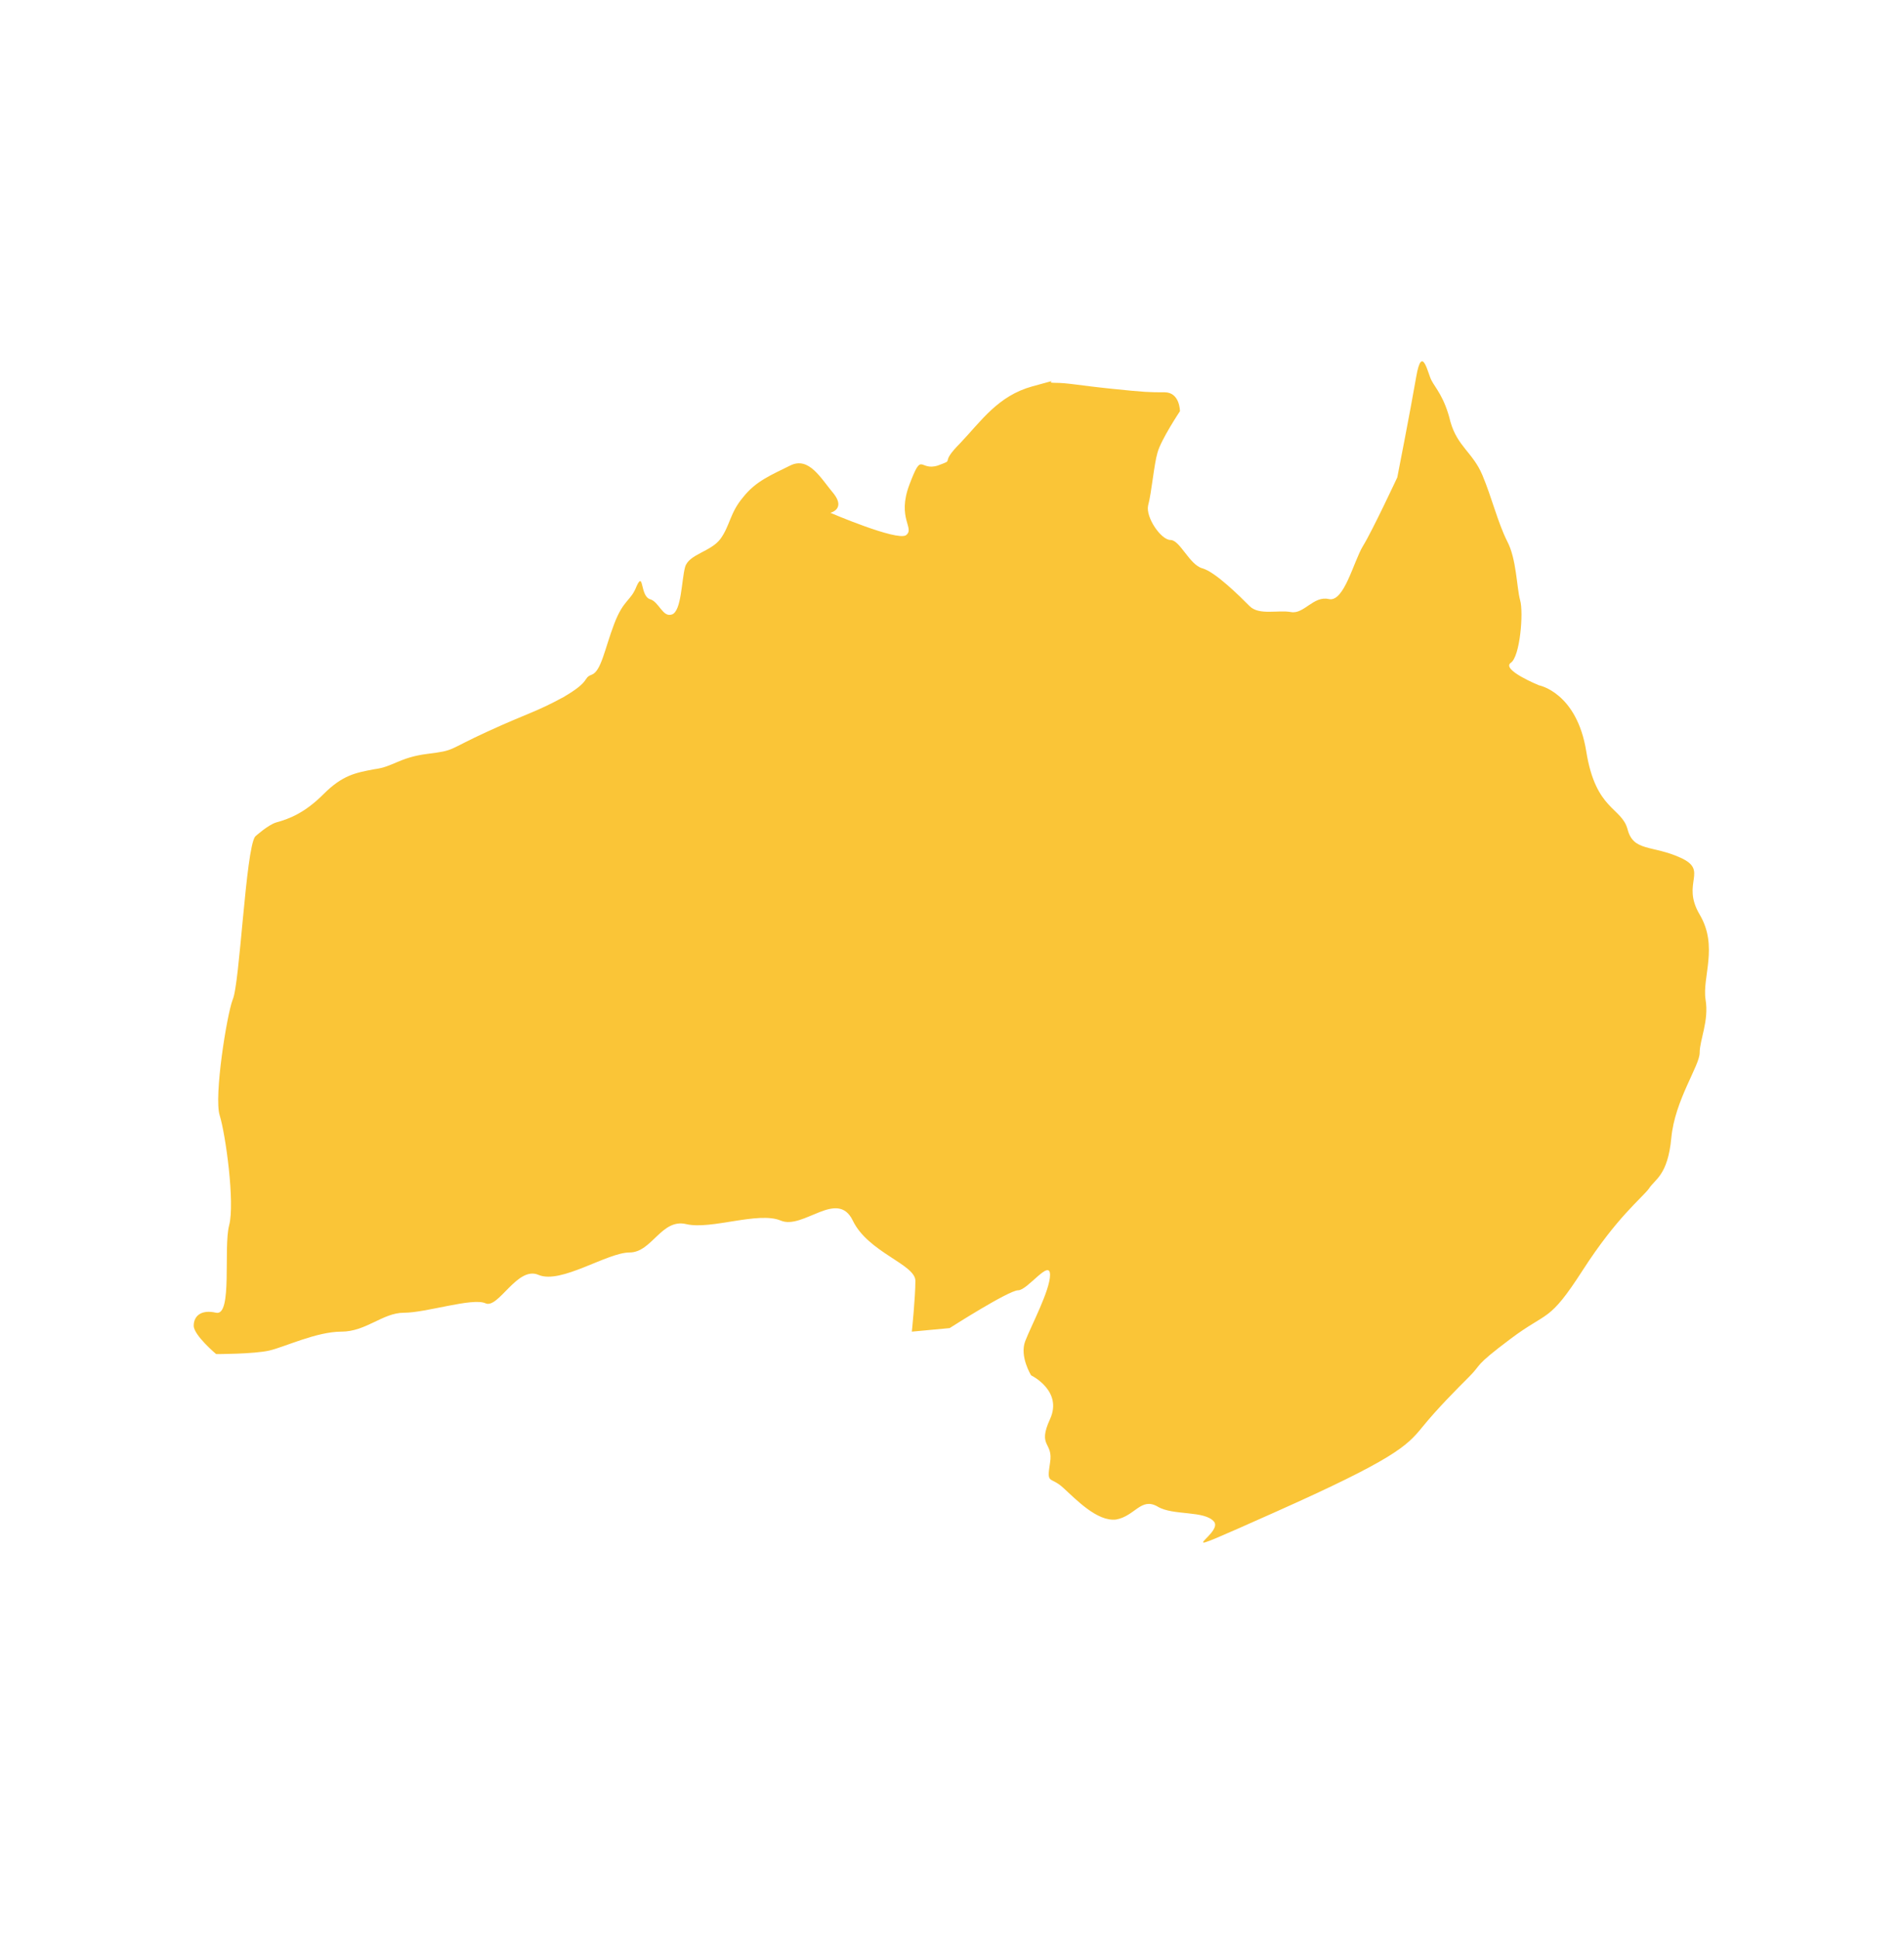 <?xml version="1.0" encoding="utf-8"?>
<!-- Generator: Adobe Illustrator 22.0.1, SVG Export Plug-In . SVG Version: 6.00 Build 0)  -->
<svg version="1.1" id="Calque_1" xmlns="http://www.w3.org/2000/svg" xmlns:xlink="http://www.w3.org/1999/xlink" x="0px" y="0px"
	 width="161.2px" height="164.1px" viewBox="0 0 161.2 164.1" style="enable-background:new 0 0 161.2 164.1;" xml:space="preserve"
	>
<style type="text/css">
	.st0{fill:#FAC537;}
</style>
<path class="st0" d="M21.6,70.8c-0.8,1.1-1.3,12.5-1.9,13.8c-0.5,1.3-1.6,8.2-1.1,9.8c0.5,1.6,1.3,7.4,0.8,9.3
	c-0.5,1.9,0.3,7.7-1.1,7.4c-1.3-0.3-1.9,0.3-1.9,1.1c0,0.8,1.9,2.4,1.9,2.4s3.2,0,4.5-0.3c1.3-0.3,4-1.6,6.1-1.6s3.5-1.6,5.3-1.6
	c1.9,0,5.8-1.3,6.9-0.8c1.1,0.5,2.7-3.2,4.5-2.4c1.9,0.8,5.8-1.9,7.7-1.9s2.7-2.9,4.8-2.4s6.1-1.1,8-0.3c1.9,0.8,4.8-2.7,6.1,0
	c1.3,2.7,5.3,3.7,5.3,5.1s-0.3,4.3-0.3,4.3l3.2-0.3c0,0,5-3.2,5.8-3.2s2.7-2.7,2.7-1.3c0,1.3-1.6,4.3-2.1,5.6
	c-0.5,1.3,0.5,2.9,0.5,2.9s2.7,1.3,1.6,3.7c-1.1,2.4,0.3,1.9,0,3.7c-0.3,1.9,0,1.1,1.1,2.1s2.9,2.9,4.5,2.7c1.6-0.3,2.1-1.9,3.5-1.1
	c1.3,0.8,4,0.3,4.8,1.3c0.8,1.1-5,3.7,5.1-0.8c10.1-4.5,11.2-5.6,12.5-7.2c1.3-1.6,2.9-3.2,4-4.3s0.3-0.8,3.5-3.2
	c3.2-2.4,3.2-1.3,6.1-5.8c2.9-4.5,5-6.1,5.6-6.9c0.5-0.8,1.6-1.1,1.9-4.3c0.3-3.2,2.4-6.1,2.4-7.2s0.8-2.7,0.5-4.5
	c-0.3-1.9,1.1-4.5-0.5-7.2c-1.6-2.7,0.8-3.7-1.6-4.8c-2.4-1.1-4-0.5-4.5-2.4c-0.5-1.9-2.7-1.6-3.5-6.6s-4-5.6-4-5.6
	s-3.2-1.3-2.4-1.9c0.8-0.5,1.1-4.3,0.8-5.3c-0.3-1.1-0.3-3.5-1.1-5c-0.8-1.6-1.3-3.7-2.1-5.6c-0.8-1.9-2.1-2.4-2.7-4.5
	c-0.5-2.1-1.3-2.9-1.6-3.5c-0.3-0.5-0.8-3.2-1.3-0.3c-0.5,2.9-1.6,8.5-1.6,8.5s-2.1,4.5-2.9,5.8c-0.8,1.3-1.6,4.8-2.9,4.5
	c-1.3-0.3-2.1,1.3-3.2,1.1s-2.7,0.3-3.5-0.5c-0.8-0.8-2.9-2.9-4-3.2c-1.1-0.3-1.9-2.4-2.7-2.4c-0.8,0-2.1-1.9-1.9-2.9
	c0.3-1.1,0.5-3.5,0.8-4.5c0.3-1.1,1.9-3.5,1.9-3.5s0-1.6-1.3-1.6s-1.6,0-4.5-0.3s-3.7-0.5-4.8-0.5c-1.1,0,1.1-0.5-1.9,0.3
	c-2.9,0.8-4.3,2.9-6.1,4.8c-1.9,1.9-0.3,1.3-1.9,1.9c-1.6,0.5-1.3-1.3-2.4,1.6c-1.1,2.9,0.5,3.7-0.3,4.3c-0.8,0.5-6.4-1.9-6.4-1.9
	s1.3-0.3,0.3-1.6c-1.1-1.3-2.1-3.2-3.7-2.4s-2.9,1.3-4,2.7c-1.1,1.3-1.1,2.4-1.9,3.5S58.3,46.9,58,48s-0.3,3.7-1.1,4
	c-0.8,0.3-1.1-1.1-1.9-1.3c-0.8-0.3-0.5-2.4-1.1-1.1c-0.5,1.3-1.1,1.1-1.9,3.2c-0.8,2.1-1.1,4-1.9,4.3c-0.8,0.3,0,0.5-2.4,1.9
	c-2.4,1.3-2.9,1.3-6.4,2.9c-3.5,1.6-2.7,1.6-5.1,1.9c-2.4,0.3-2.9,1.1-4.5,1.3c-1.6,0.3-2.7,0.5-4.3,2.1c-1.6,1.6-2.9,2.1-4,2.4
	C22.7,69.8,21.6,70.8,21.6,70.8L21.6,70.8z"/>
</svg>
